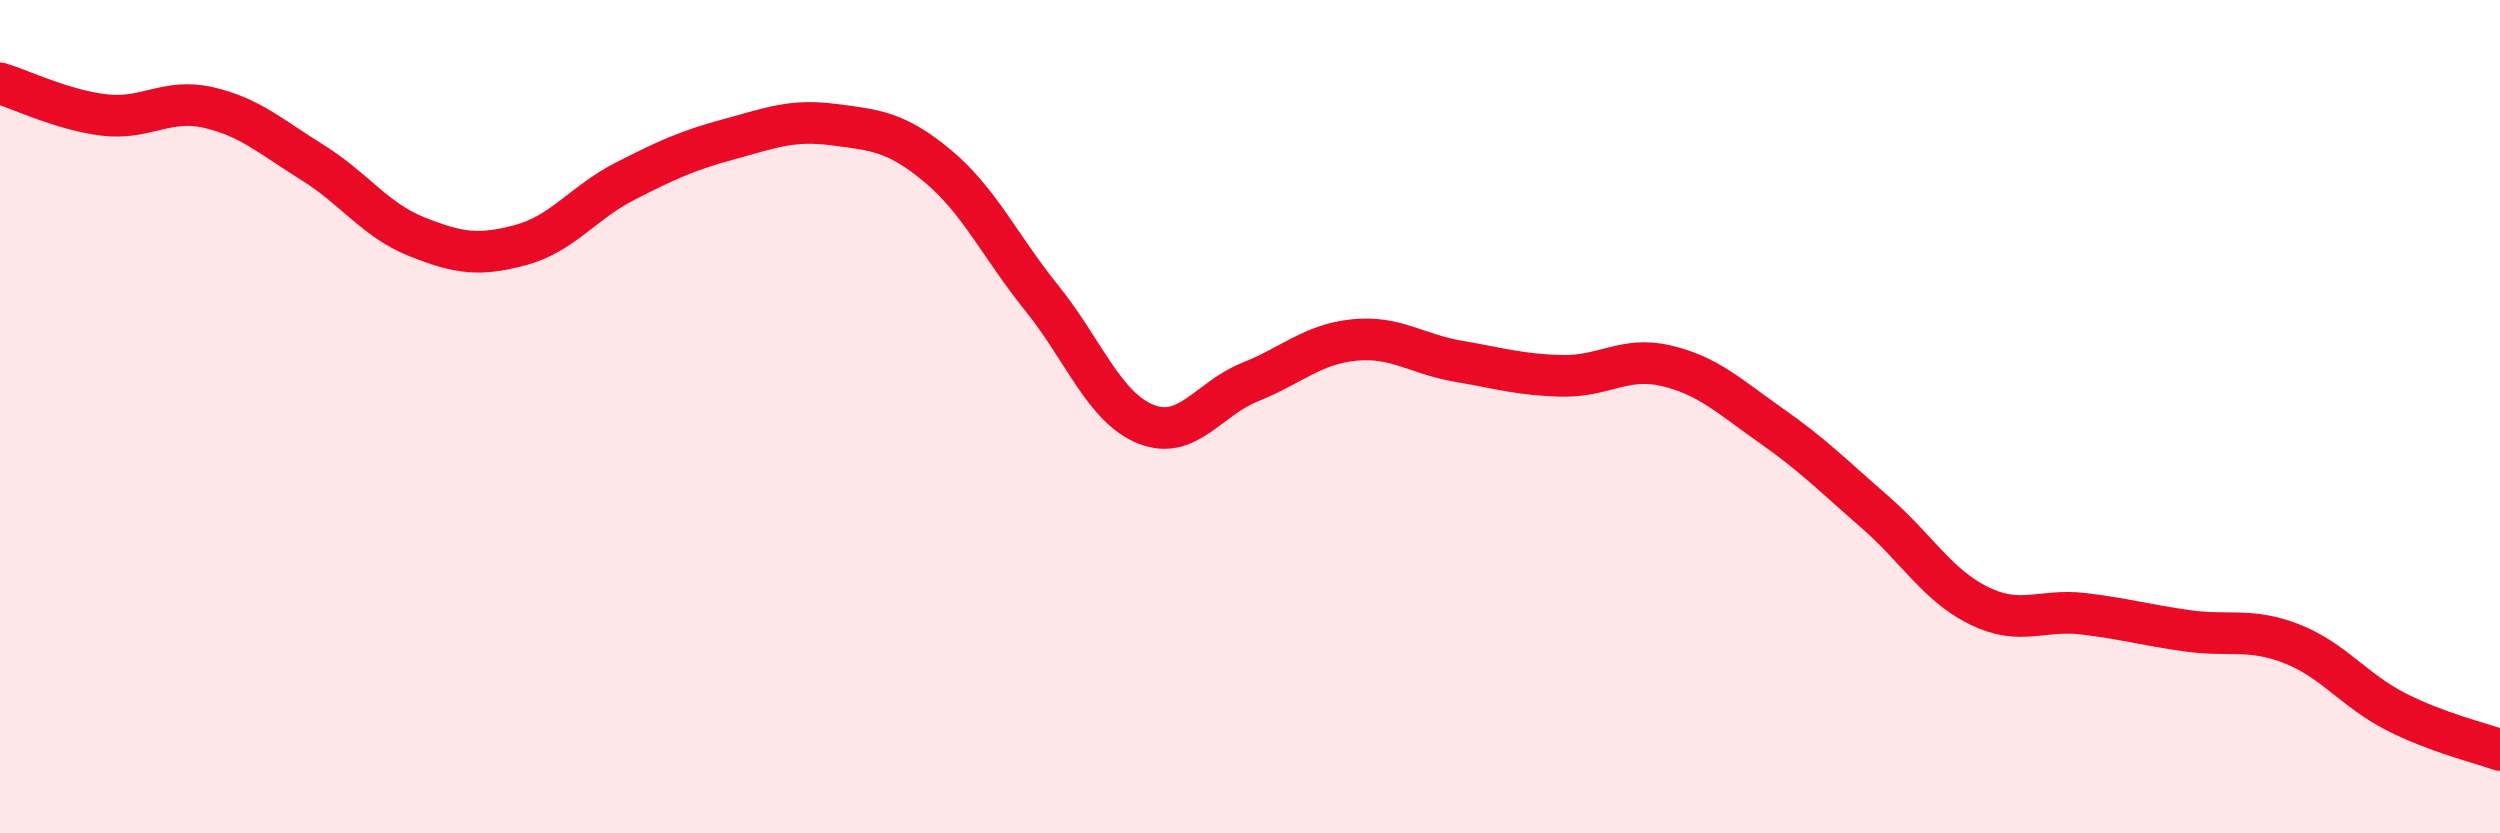 
    <svg width="60" height="20" viewBox="0 0 60 20" xmlns="http://www.w3.org/2000/svg">
      <path
        d="M 0,2 C 0.5,2.15 1.5,2.64 2.5,2.76 C 3.5,2.88 4,2.35 5,2.58 C 6,2.81 6.5,3.28 7.5,3.9 C 8.5,4.52 9,5.28 10,5.68 C 11,6.08 11.5,6.15 12.5,5.88 C 13.5,5.61 14,4.86 15,4.35 C 16,3.84 16.5,3.61 17.5,3.34 C 18.5,3.07 19,2.86 20,2.99 C 21,3.12 21.5,3.15 22.5,3.98 C 23.5,4.81 24,5.91 25,7.15 C 26,8.39 26.5,9.78 27.5,10.18 C 28.5,10.58 29,9.57 30,9.17 C 31,8.77 31.5,8.26 32.5,8.16 C 33.5,8.06 34,8.5 35,8.67 C 36,8.84 36.5,9 37.5,9.02 C 38.5,9.04 39,8.54 40,8.78 C 41,9.02 41.5,9.51 42.5,10.21 C 43.5,10.91 44,11.42 45,12.29 C 46,13.16 46.5,14.05 47.5,14.54 C 48.5,15.03 49,14.61 50,14.73 C 51,14.85 51.5,15 52.5,15.14 C 53.5,15.28 54,15.06 55,15.45 C 56,15.84 56.5,16.57 57.5,17.08 C 58.5,17.59 59.5,17.82 60,18L60 20L0 20Z"
        fill="#EB0A25"
        opacity="0.1"
        stroke-linecap="round"
        stroke-linejoin="round"
      />
      <path
        d="M 0,2 C 0.5,2.15 1.5,2.64 2.5,2.76 C 3.5,2.88 4,2.35 5,2.58 C 6,2.81 6.5,3.28 7.5,3.9 C 8.5,4.52 9,5.28 10,5.68 C 11,6.08 11.5,6.15 12.5,5.88 C 13.5,5.61 14,4.86 15,4.35 C 16,3.84 16.5,3.61 17.5,3.34 C 18.5,3.07 19,2.86 20,2.99 C 21,3.12 21.5,3.15 22.5,3.98 C 23.5,4.81 24,5.91 25,7.15 C 26,8.39 26.5,9.78 27.5,10.18 C 28.5,10.58 29,9.57 30,9.17 C 31,8.77 31.5,8.26 32.5,8.16 C 33.5,8.06 34,8.5 35,8.67 C 36,8.84 36.5,9 37.5,9.02 C 38.5,9.04 39,8.54 40,8.78 C 41,9.02 41.5,9.51 42.5,10.21 C 43.5,10.91 44,11.42 45,12.29 C 46,13.16 46.5,14.05 47.5,14.54 C 48.5,15.03 49,14.61 50,14.73 C 51,14.85 51.5,15 52.5,15.14 C 53.5,15.28 54,15.06 55,15.45 C 56,15.84 56.5,16.57 57.5,17.08 C 58.5,17.59 59.5,17.82 60,18"
        stroke="#EB0A25"
        stroke-width="1"
        fill="none"
        stroke-linecap="round"
        stroke-linejoin="round"
      />
    </svg>
  